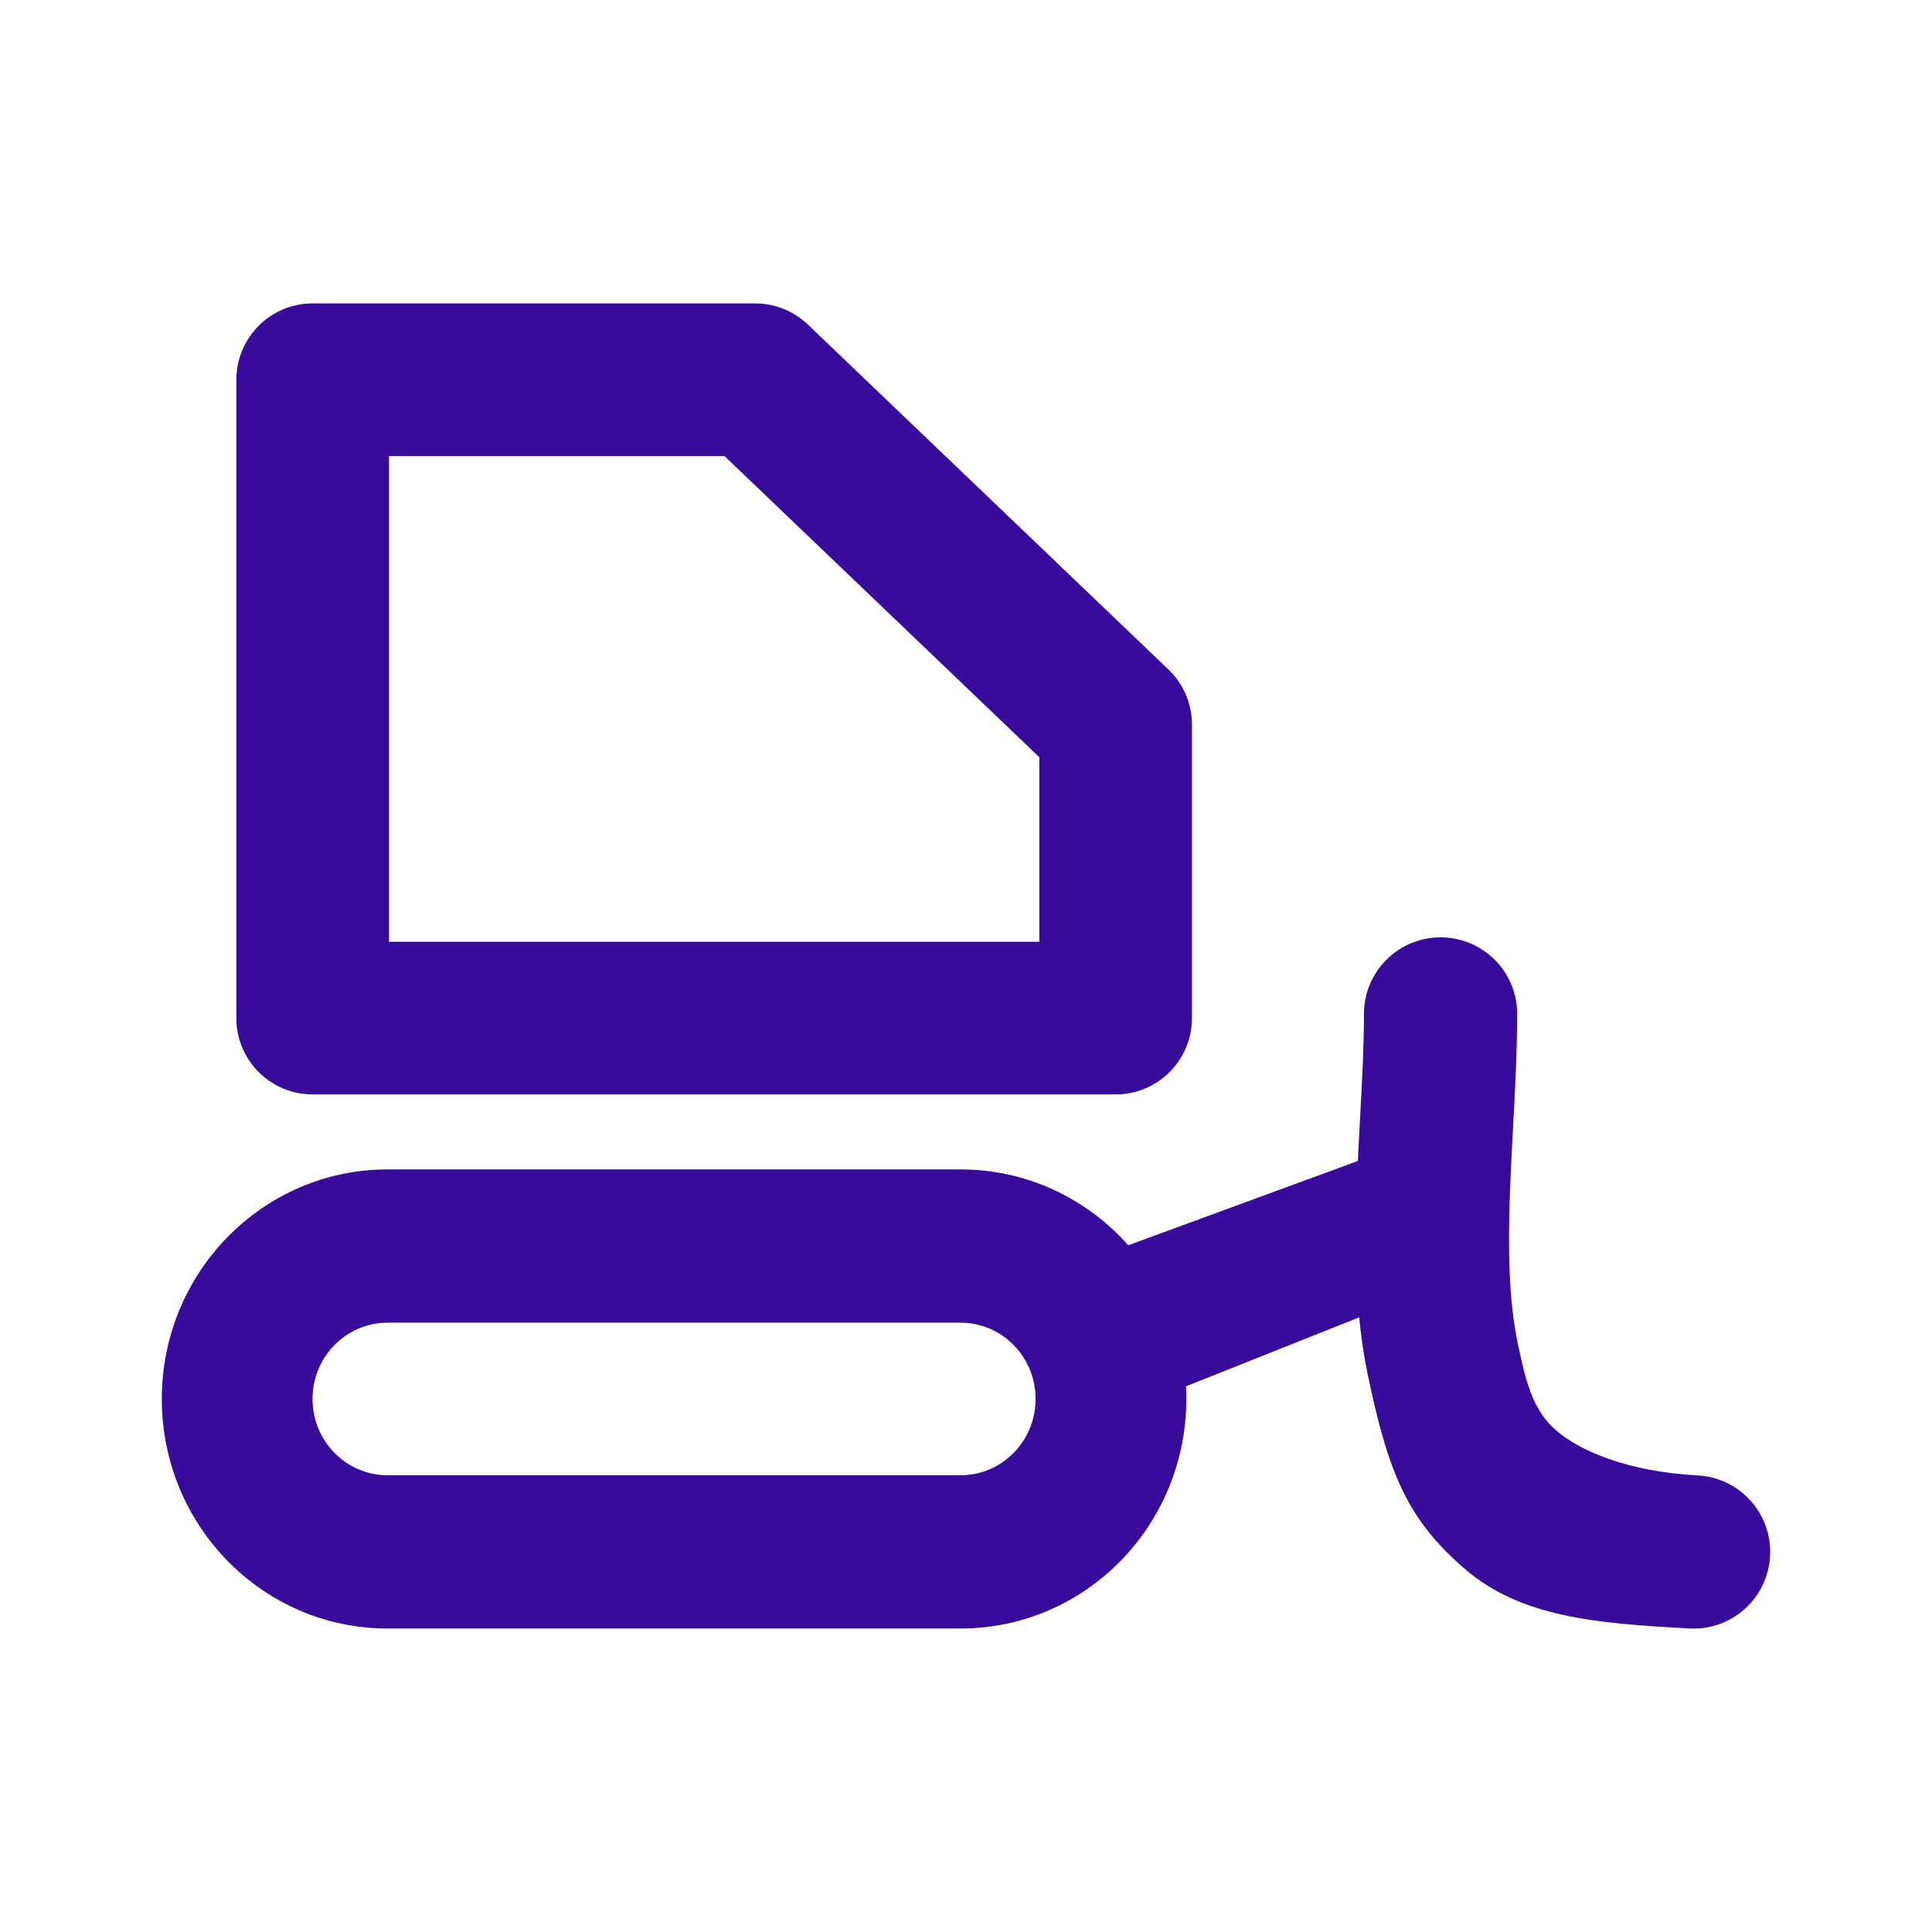 <svg xmlns="http://www.w3.org/2000/svg" viewBox="0 0 48 48" fill="none">
<g clip-path="url(#clip0_1546_820)">
<path fill-rule="evenodd" clip-rule="evenodd" d="M9.629 32.862H23.866C24.895 32.862 25.729 33.711 25.729 34.757C25.729 35.804 24.895 36.652 23.866 36.652H9.629C8.599 36.652 7.765 35.804 7.765 34.757C7.765 33.711 8.599 32.862 9.629 32.862ZM23.866 29.054C26.963 29.054 29.474 31.607 29.474 34.757C29.474 37.907 26.963 40.46 23.866 40.46H9.629C6.531 40.46 4.02 37.907 4.02 34.757C4.02 31.607 6.531 29.054 9.629 29.054H23.866Z" fill="#390B9A"/>
<path fill-rule="evenodd" clip-rule="evenodd" d="M34.973 30.201C35.362 31.178 34.885 32.285 33.908 32.674L28.669 34.76C27.692 35.149 26.585 34.672 26.197 33.695C25.808 32.718 26.285 31.61 27.261 31.221L34.463 28.577C35.44 28.188 34.585 29.224 34.973 30.201Z" fill="#390B9A"/>
<path fill-rule="evenodd" clip-rule="evenodd" d="M35.79 23.288C36.842 23.288 37.694 24.14 37.694 25.192C37.694 26.097 37.64 27.114 37.588 28.083C37.56 28.606 37.533 29.115 37.516 29.585C37.462 31.029 37.484 32.297 37.706 33.363C37.922 34.405 38.098 35.048 38.663 35.538C39.228 36.03 40.403 36.561 42.178 36.656C43.227 36.712 44.033 37.608 43.977 38.658C43.921 39.709 43.025 40.515 41.975 40.459C39.628 40.334 37.764 40.172 36.378 38.966C34.991 37.76 34.5 36.656 33.978 34.137C33.658 32.597 33.655 30.947 33.711 29.443C33.734 28.829 33.765 28.257 33.794 27.711C33.842 26.828 33.887 26.012 33.887 25.192C33.887 24.14 34.739 23.288 35.79 23.288Z" fill="#390B9A"/>
<path fill-rule="evenodd" clip-rule="evenodd" d="M5.872 9.435C5.872 8.388 6.721 7.538 7.768 7.538H18.762C19.25 7.538 19.719 7.727 20.072 8.064L29.028 16.632C29.402 16.989 29.614 17.485 29.614 18.002V25.294C29.614 26.342 28.765 27.191 27.718 27.191H7.768C6.721 27.191 5.872 26.342 5.872 25.294V9.435ZM9.664 11.332V23.398H25.822V18.813L18.001 11.332H9.664Z" fill="#390B9A"/>
</g>
<defs>
<clipPath id="clip0_1546_820">
<rect width="39.96" height="32.923" fill="#390B9A" transform="matrix(-1 0 0 1 43.98 7.538)"/>
</clipPath>
</defs>
</svg>